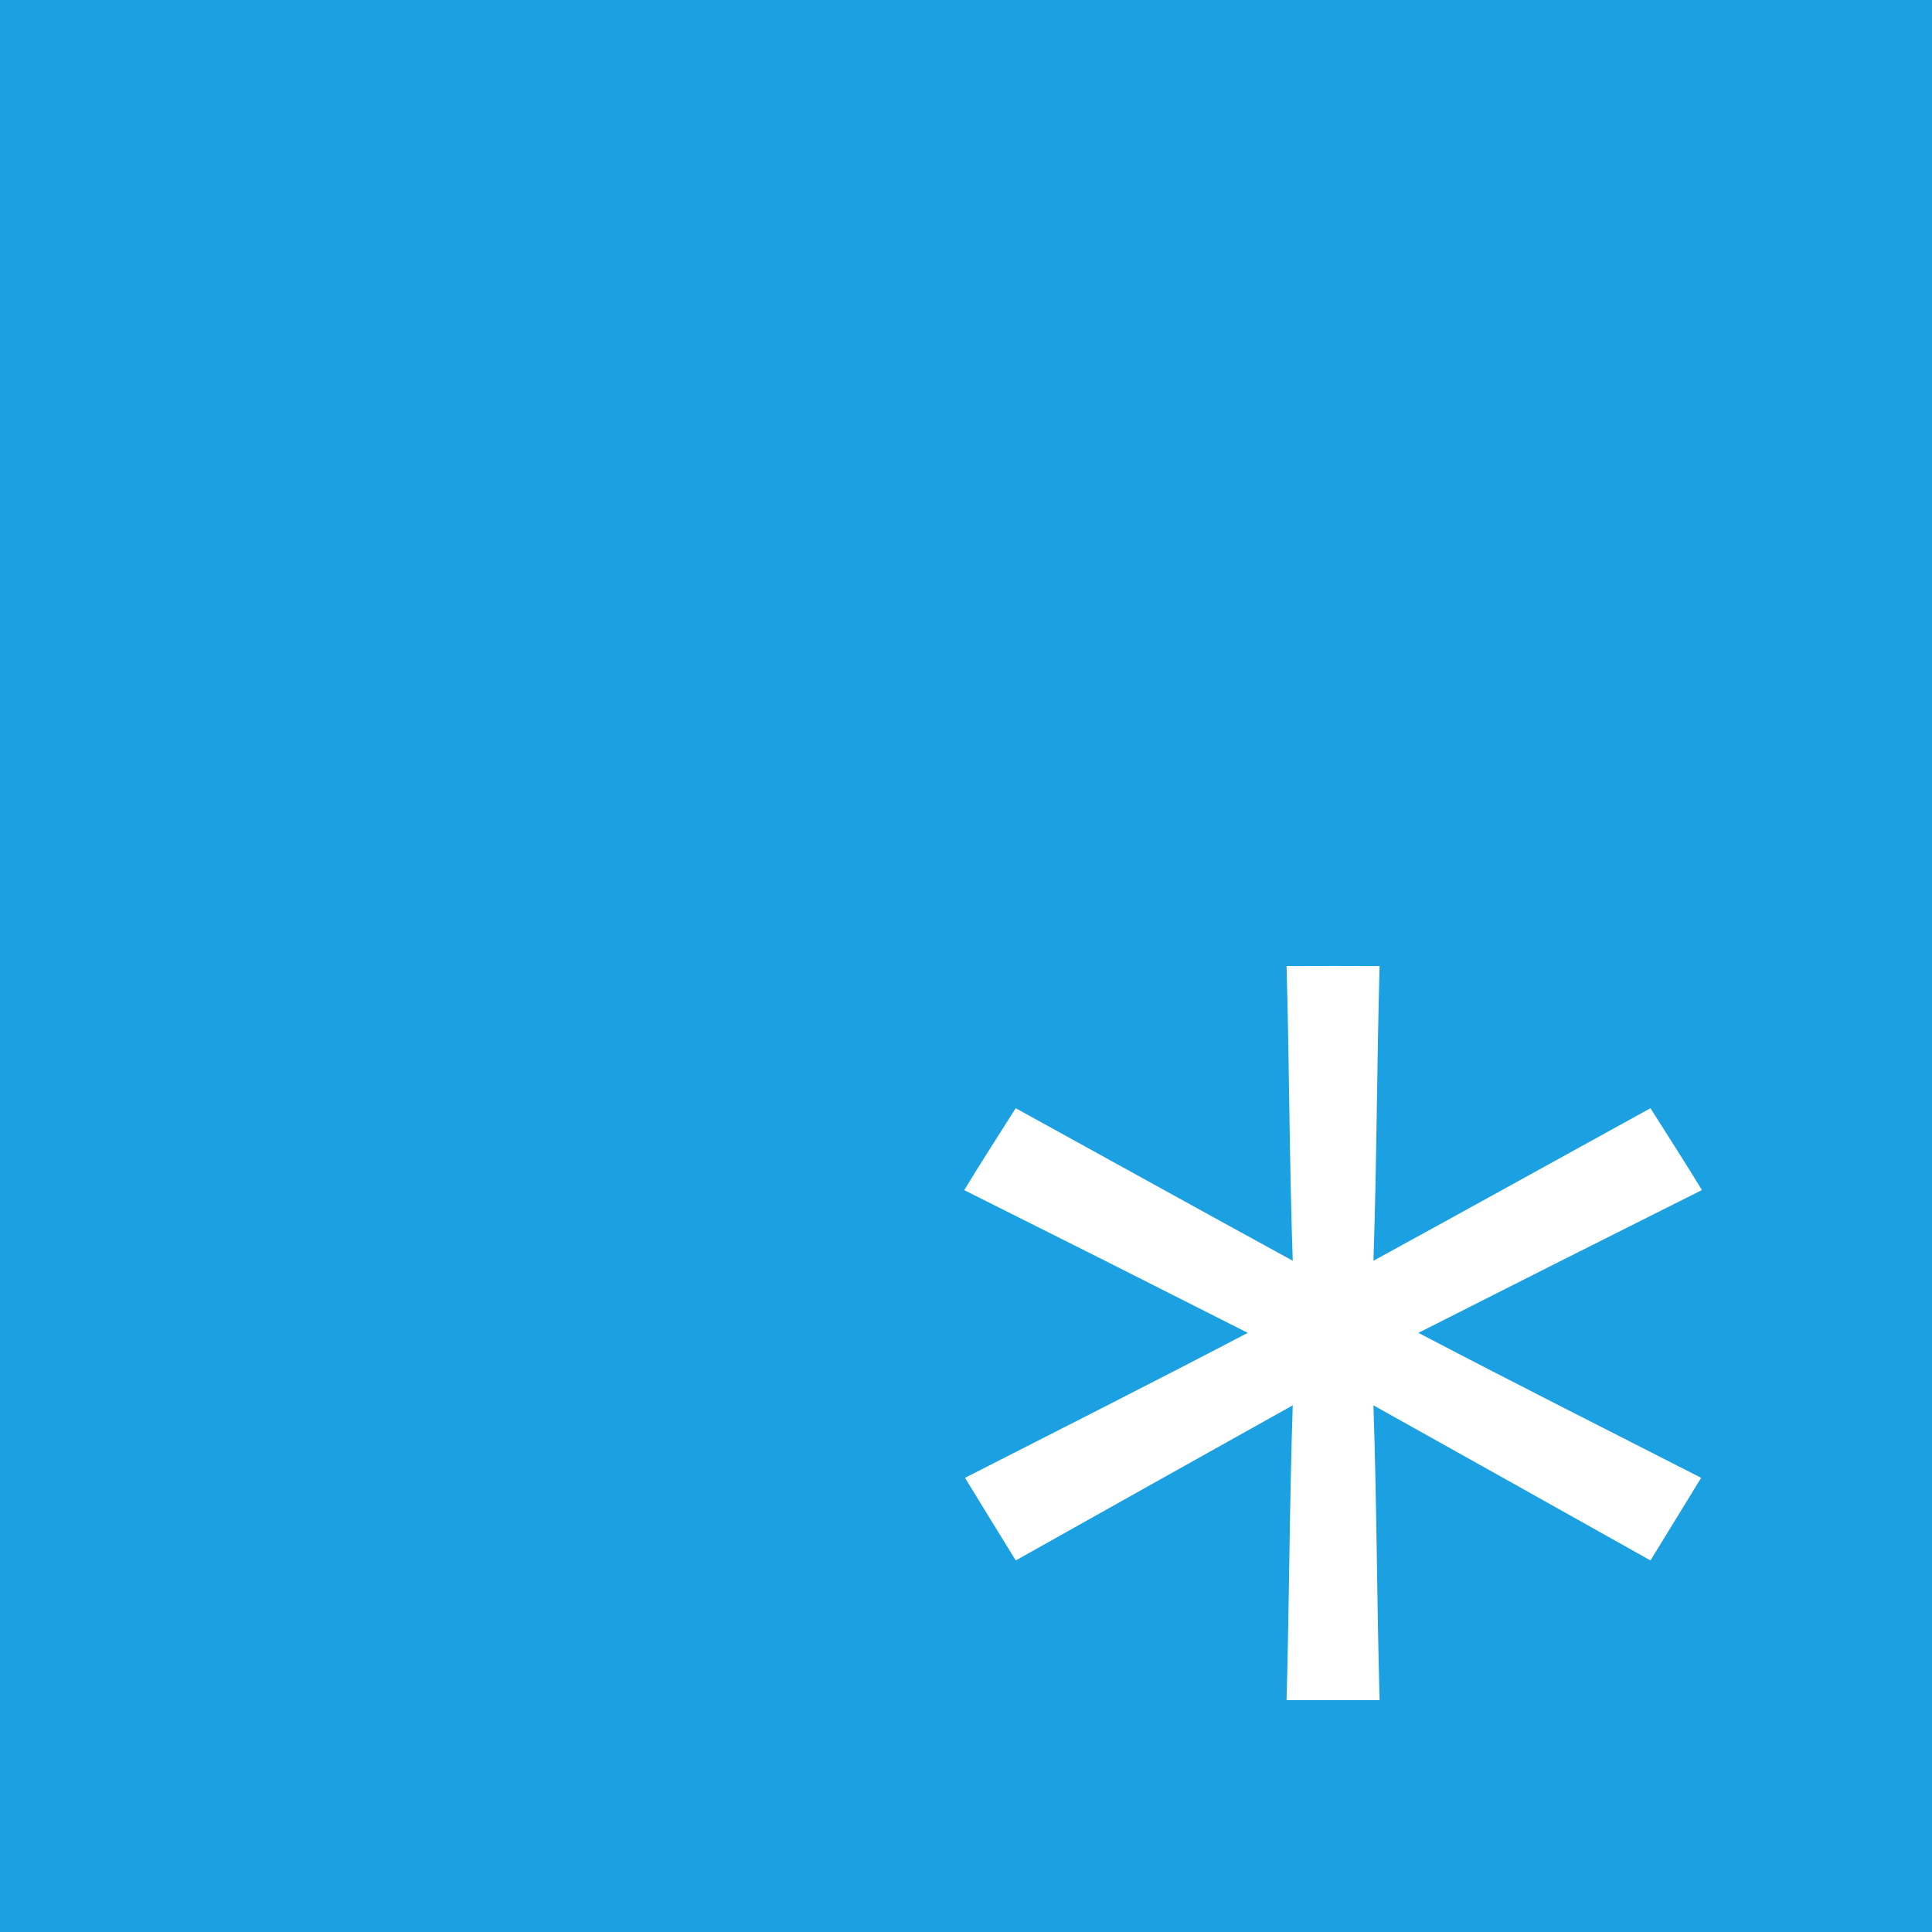 <?xml version="1.0" encoding="UTF-8" ?>
<!DOCTYPE svg PUBLIC "-//W3C//DTD SVG 1.1//EN" "http://www.w3.org/Graphics/SVG/1.1/DTD/svg11.dtd">
<svg width="250pt" height="250pt" viewBox="0 0 250 250" version="1.1" xmlns="http://www.w3.org/2000/svg">
<path fill="#1ba0e1" d=" M 0.00 0.00 L 250.00 0.00 L 250.00 250.00 L 0.00 250.00 L 0.00 0.00 Z" />
<path fill="#ffffff" d=" M 166.48 125.01 C 170.49 124.99 174.51 124.99 178.52 125.01 C 178.16 137.72 178.16 150.43 177.72 163.14 C 189.69 156.60 201.62 149.97 213.57 143.40 C 215.79 146.93 218.06 150.43 220.23 153.99 C 207.98 160.12 195.76 166.28 183.54 172.47 C 195.68 178.83 207.92 185.00 220.13 191.23 C 217.95 194.80 215.76 198.36 213.57 201.92 C 201.62 195.22 189.68 188.52 177.72 181.85 C 178.16 194.56 178.16 207.28 178.52 220.00 C 174.51 220.00 170.49 220.00 166.48 220.00 C 166.84 207.28 166.85 194.56 167.28 181.85 C 155.32 188.52 143.38 195.22 131.44 201.92 C 129.24 198.36 127.05 194.80 124.87 191.23 C 137.08 185.00 149.32 178.83 161.46 172.47 C 149.25 166.28 137.01 160.12 124.77 154.00 C 126.93 150.43 129.21 146.93 131.43 143.40 C 143.38 149.97 155.31 156.60 167.28 163.14 C 166.84 150.43 166.84 137.72 166.48 125.01 Z" />
</svg>
